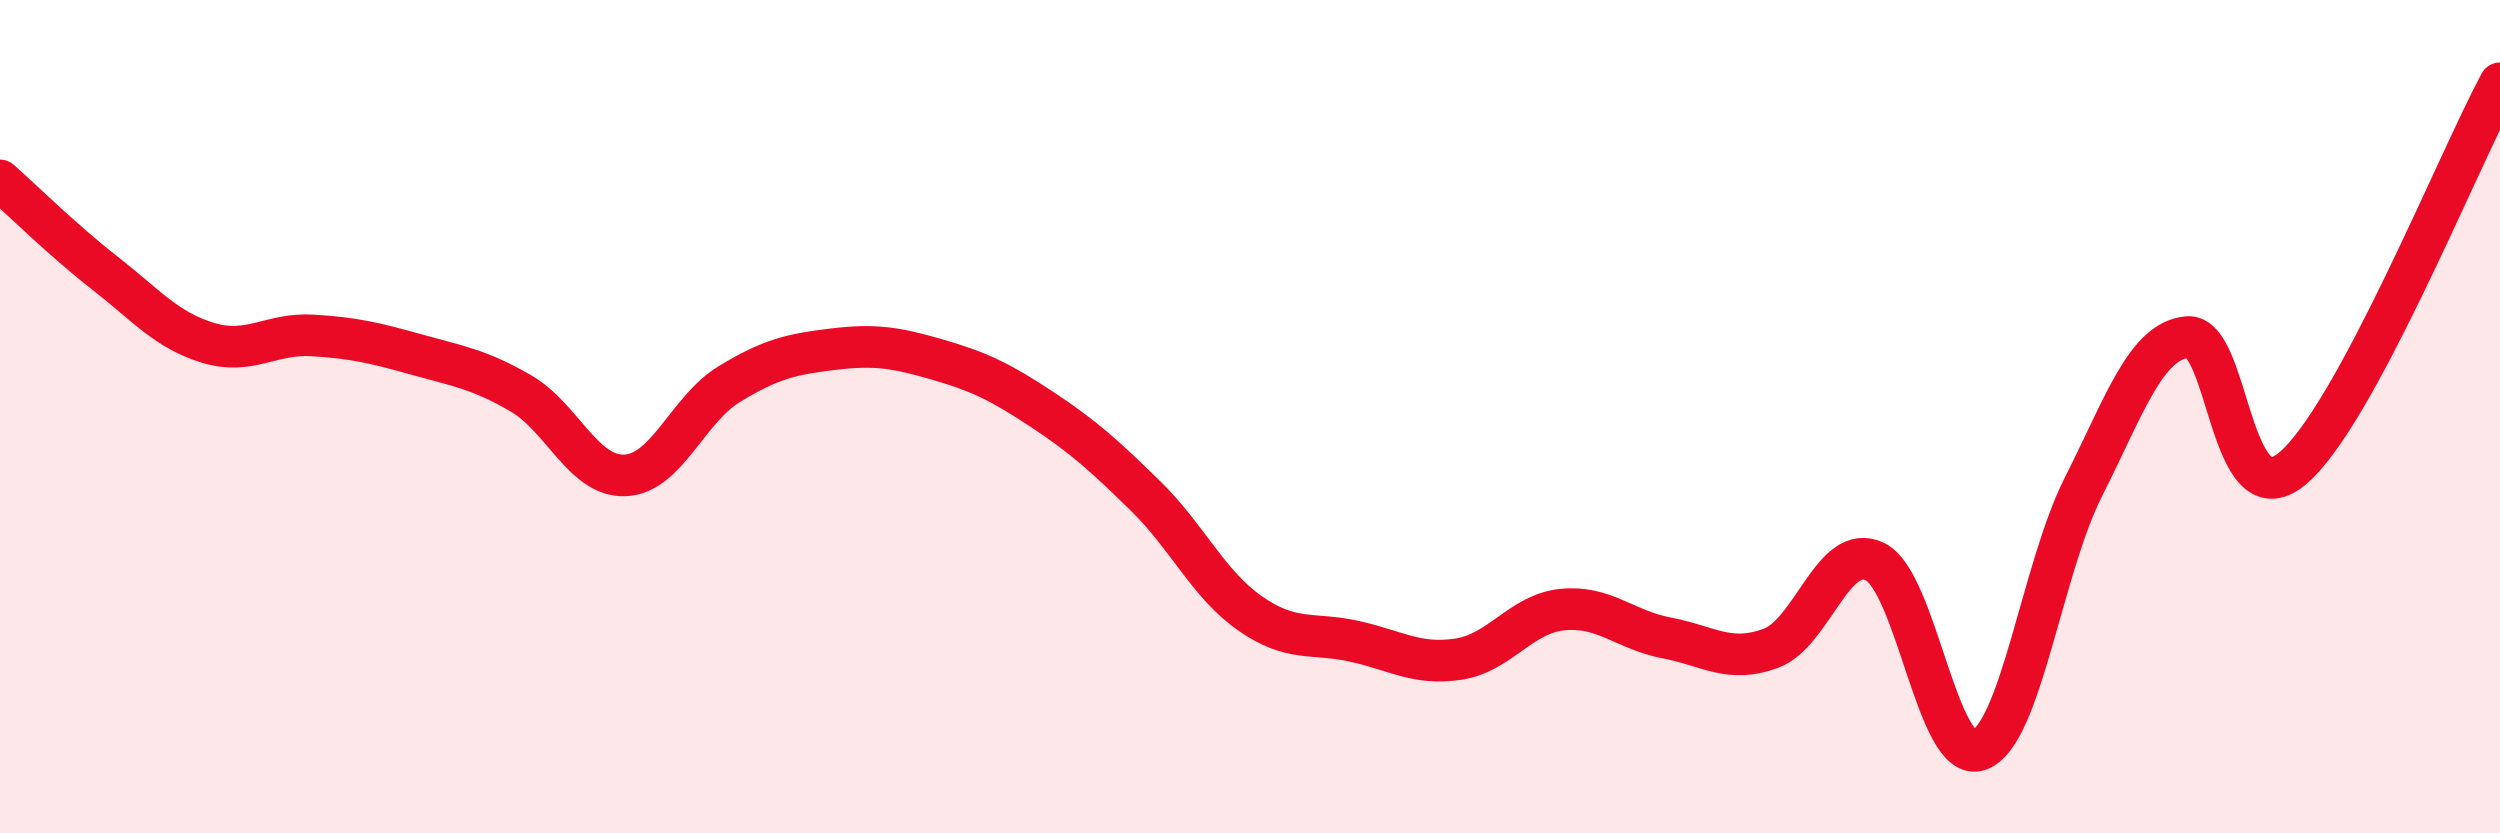 
    <svg width="60" height="20" viewBox="0 0 60 20" xmlns="http://www.w3.org/2000/svg">
      <path
        d="M 0,4.33 C 0.5,4.77 1.5,5.76 2.5,6.54 C 3.5,7.32 4,7.93 5,8.23 C 6,8.53 6.5,7.99 7.5,8.05 C 8.5,8.11 9,8.23 10,8.51 C 11,8.79 11.5,8.86 12.5,9.44 C 13.5,10.02 14,11.45 15,11.41 C 16,11.37 16.5,9.83 17.5,9.22 C 18.5,8.61 19,8.5 20,8.38 C 21,8.26 21.5,8.34 22.5,8.63 C 23.5,8.92 24,9.16 25,9.82 C 26,10.48 26.5,10.93 27.5,11.91 C 28.5,12.89 29,14.02 30,14.72 C 31,15.42 31.5,15.17 32.5,15.39 C 33.5,15.61 34,15.97 35,15.82 C 36,15.67 36.5,14.73 37.5,14.63 C 38.5,14.53 39,15.12 40,15.31 C 41,15.5 41.5,15.93 42.5,15.56 C 43.5,15.19 44,12.99 45,13.48 C 46,13.97 46.5,18.36 47.5,18 C 48.5,17.64 49,13.67 50,11.69 C 51,9.71 51.5,8.18 52.5,8.09 C 53.5,8 53.5,12.48 55,11.26 C 56.5,10.04 59,3.85 60,2L60 20L0 20Z"
        fill="#EB0A25"
        opacity="0.1"
        stroke-linecap="round"
        stroke-linejoin="round"
      />
      <path
        d="M 0,4.33 C 0.5,4.77 1.5,5.76 2.5,6.54 C 3.5,7.32 4,7.93 5,8.23 C 6,8.53 6.5,7.99 7.5,8.05 C 8.5,8.11 9,8.23 10,8.51 C 11,8.79 11.5,8.86 12.5,9.44 C 13.5,10.02 14,11.45 15,11.41 C 16,11.37 16.5,9.83 17.5,9.22 C 18.5,8.61 19,8.5 20,8.38 C 21,8.26 21.5,8.34 22.5,8.63 C 23.5,8.92 24,9.16 25,9.82 C 26,10.48 26.5,10.93 27.5,11.91 C 28.5,12.89 29,14.02 30,14.72 C 31,15.42 31.5,15.17 32.5,15.39 C 33.5,15.61 34,15.97 35,15.82 C 36,15.67 36.5,14.73 37.5,14.63 C 38.5,14.53 39,15.12 40,15.31 C 41,15.5 41.5,15.93 42.5,15.56 C 43.5,15.19 44,12.99 45,13.48 C 46,13.97 46.5,18.36 47.5,18 C 48.5,17.64 49,13.67 50,11.69 C 51,9.71 51.5,8.18 52.5,8.09 C 53.5,8 53.5,12.48 55,11.26 C 56.5,10.04 59,3.85 60,2"
        stroke="#EB0A25"
        stroke-width="1"
        fill="none"
        stroke-linecap="round"
        stroke-linejoin="round"
      />
    </svg>
  